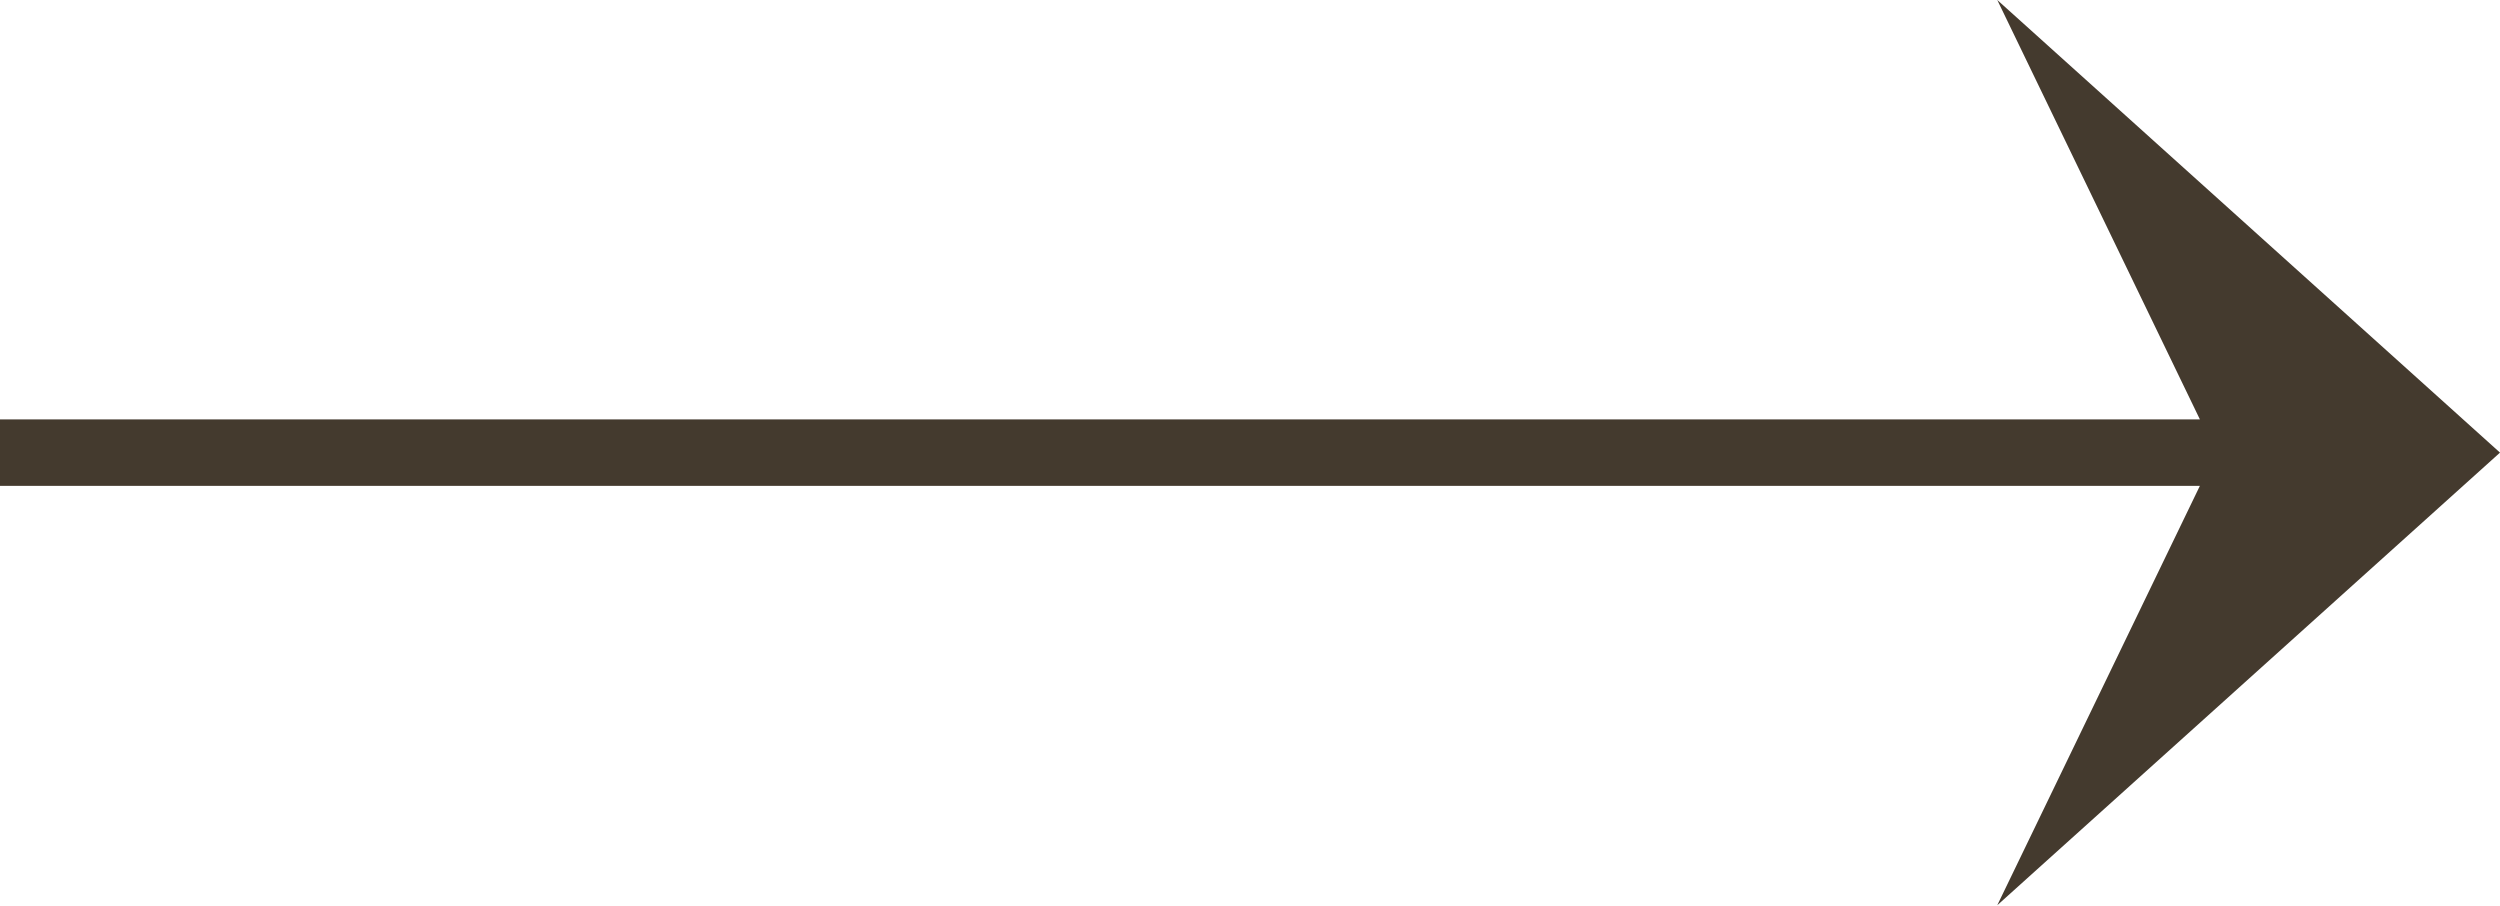 <?xml version="1.0" encoding="UTF-8"?><svg id="Layer_1" xmlns="http://www.w3.org/2000/svg" viewBox="0 0 45.9 16.63"><defs><style>.cls-1{fill:#443a2e;stroke-width:0px;}</style></defs><path class="cls-1" d="M45.9,8.31l-9.23,8.31,3.72-7.7H0v-1.22h40.39l-3.72-7.7,9.23,8.31Z"/></svg>